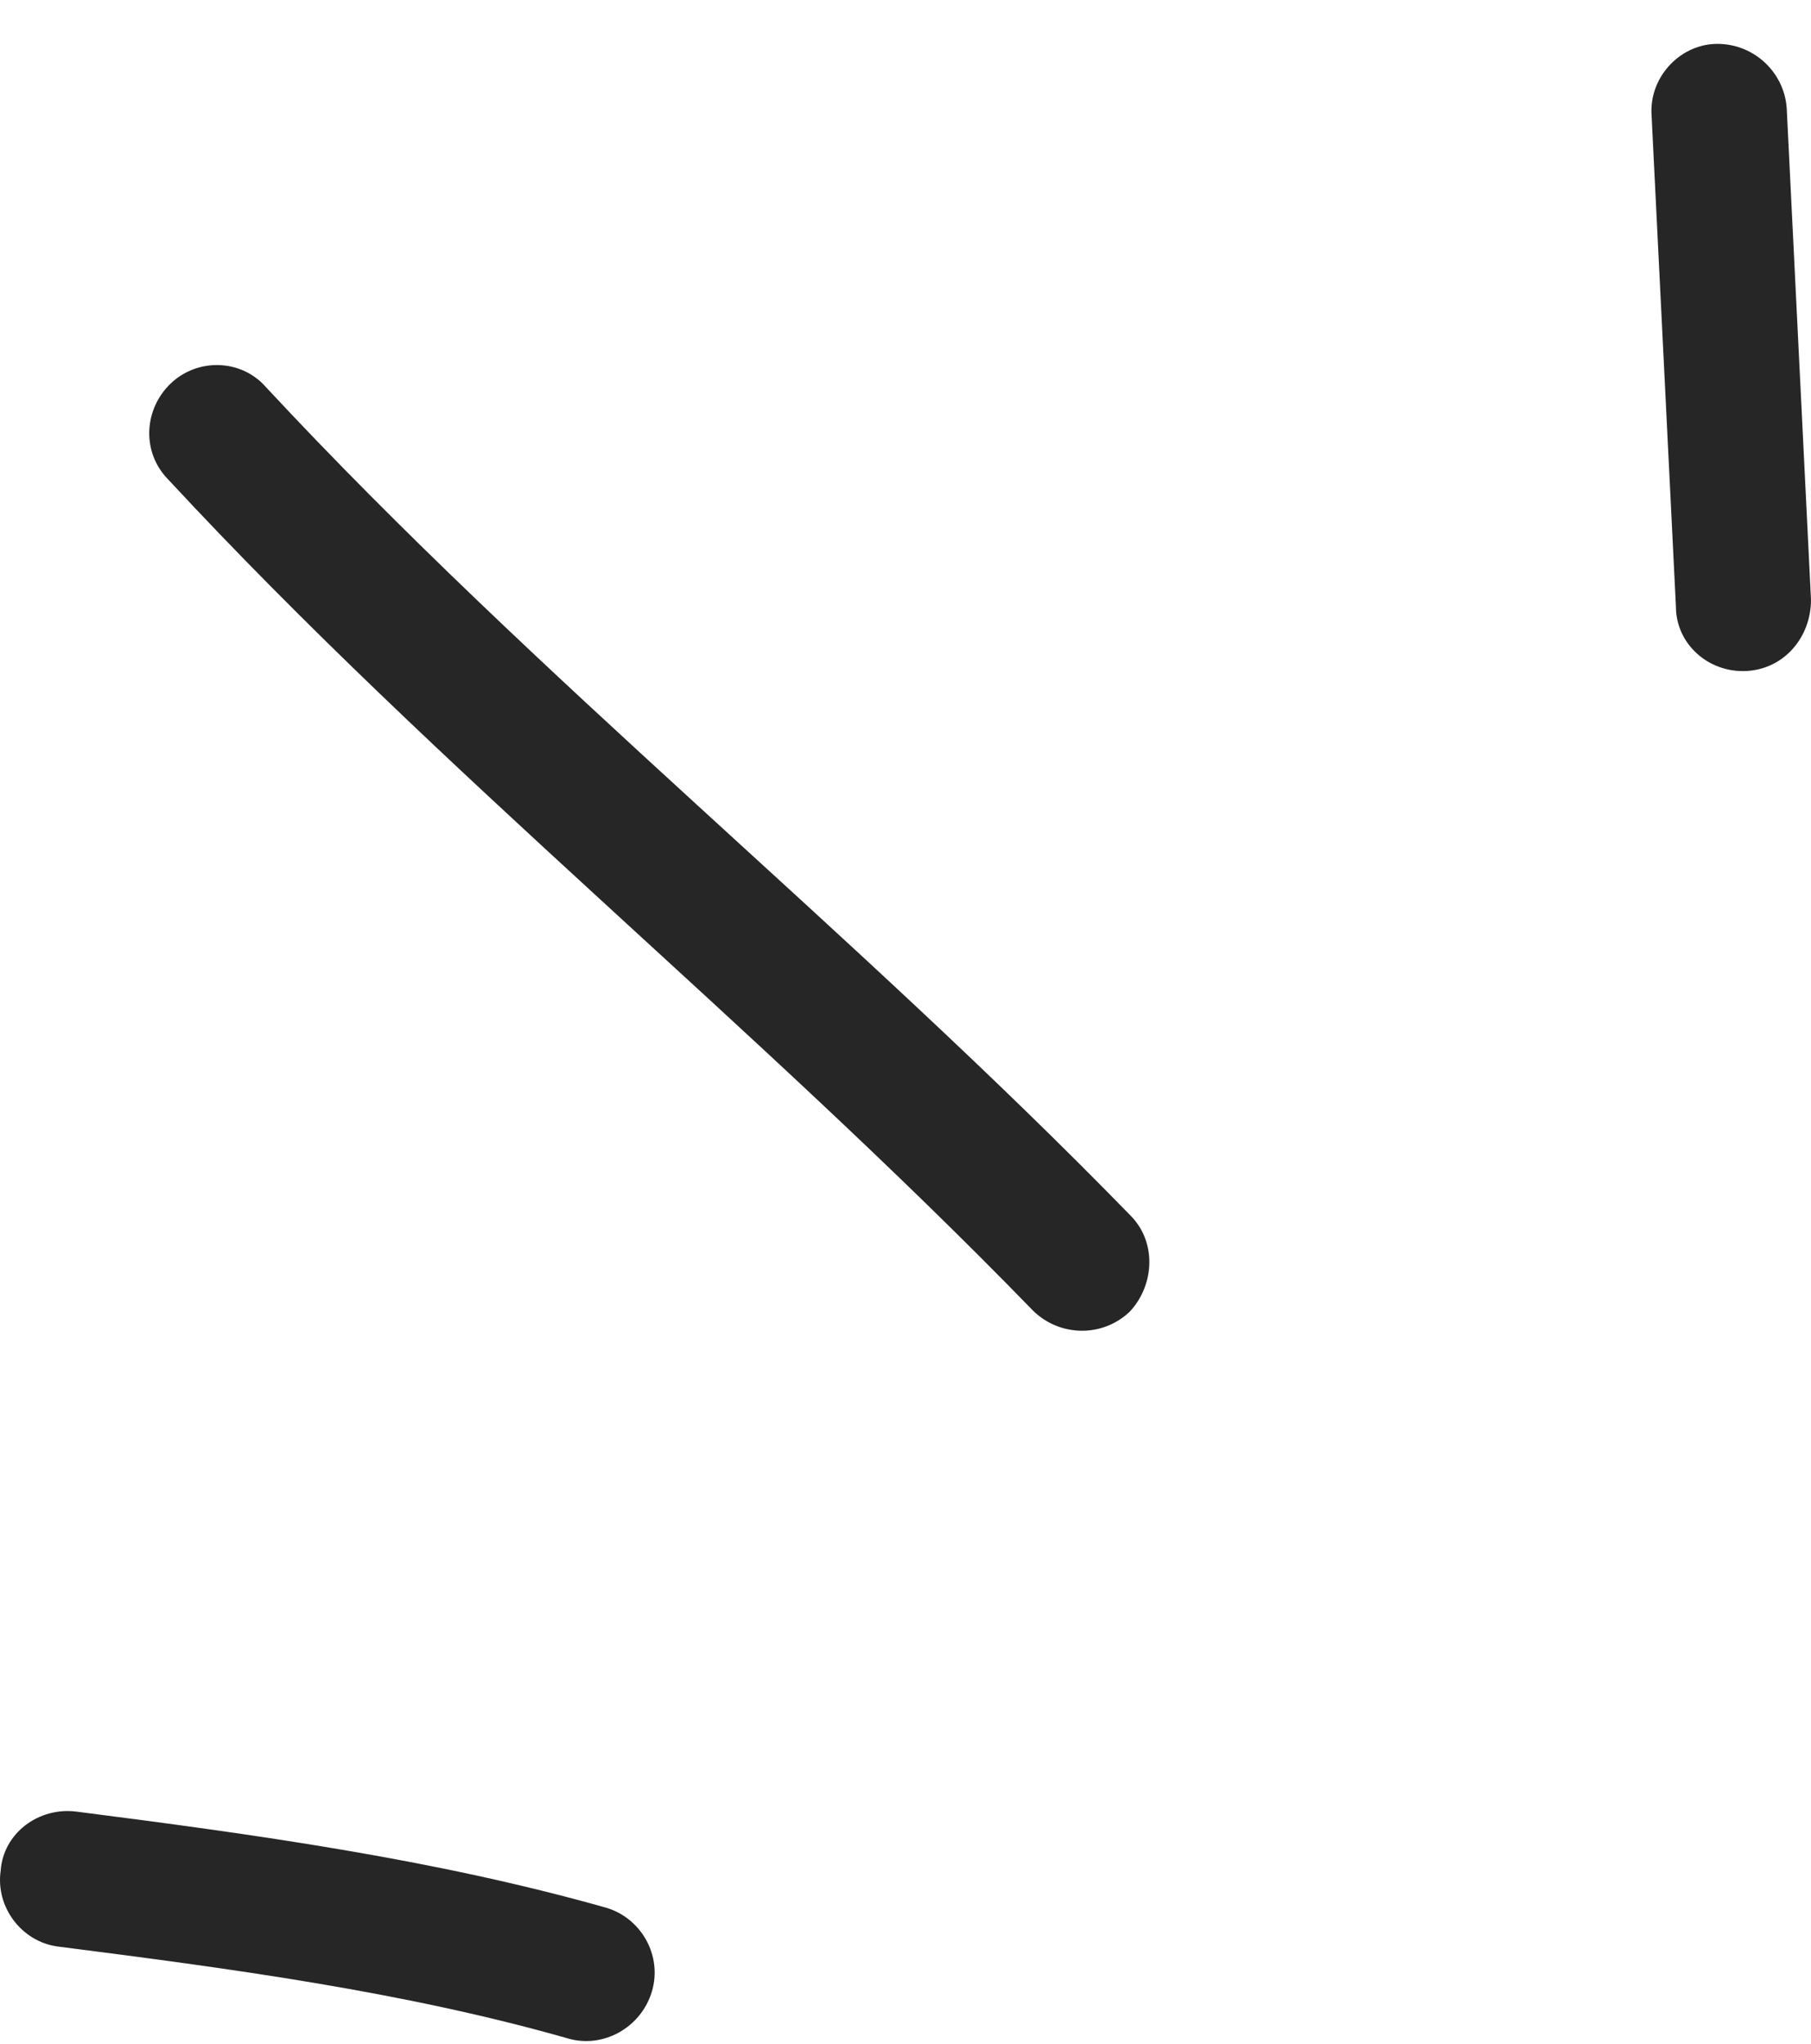 <svg width="39" height="44" viewBox="0 0 39 44" fill="none" xmlns="http://www.w3.org/2000/svg">
<path fill-rule="evenodd" clip-rule="evenodd" d="M13.049 41.072C9.325 40.02 5.426 39.489 1.644 39.004C0.829 38.902 0.073 39.47 0.015 40.271C-0.102 41.073 0.481 41.806 1.237 41.908C4.903 42.376 8.685 42.876 12.234 43.889C12.99 44.108 13.805 43.656 14.038 42.879C14.271 42.102 13.805 41.292 13.049 41.072Z" fill="#262626"/>
<path fill-rule="evenodd" clip-rule="evenodd" d="M24.337 26.162C18.343 20.007 11.594 14.644 5.717 8.324C5.193 7.734 4.262 7.702 3.68 8.253C3.098 8.805 3.041 9.732 3.622 10.323C9.499 16.661 16.249 22.041 22.242 28.214C22.824 28.79 23.755 28.798 24.337 28.232C24.86 27.665 24.918 26.738 24.337 26.162Z" fill="#262626"/>
<path fill-rule="evenodd" clip-rule="evenodd" d="M35.567 2.488C35.742 6.011 35.916 9.533 36.091 13.057C36.091 13.864 36.789 14.486 37.604 14.447C38.419 14.408 39 13.721 39 12.913C38.825 9.385 38.651 5.856 38.477 2.328C38.419 1.522 37.72 0.903 36.906 0.947C36.149 0.99 35.509 1.681 35.567 2.488Z" fill="#262626"/>
</svg>
